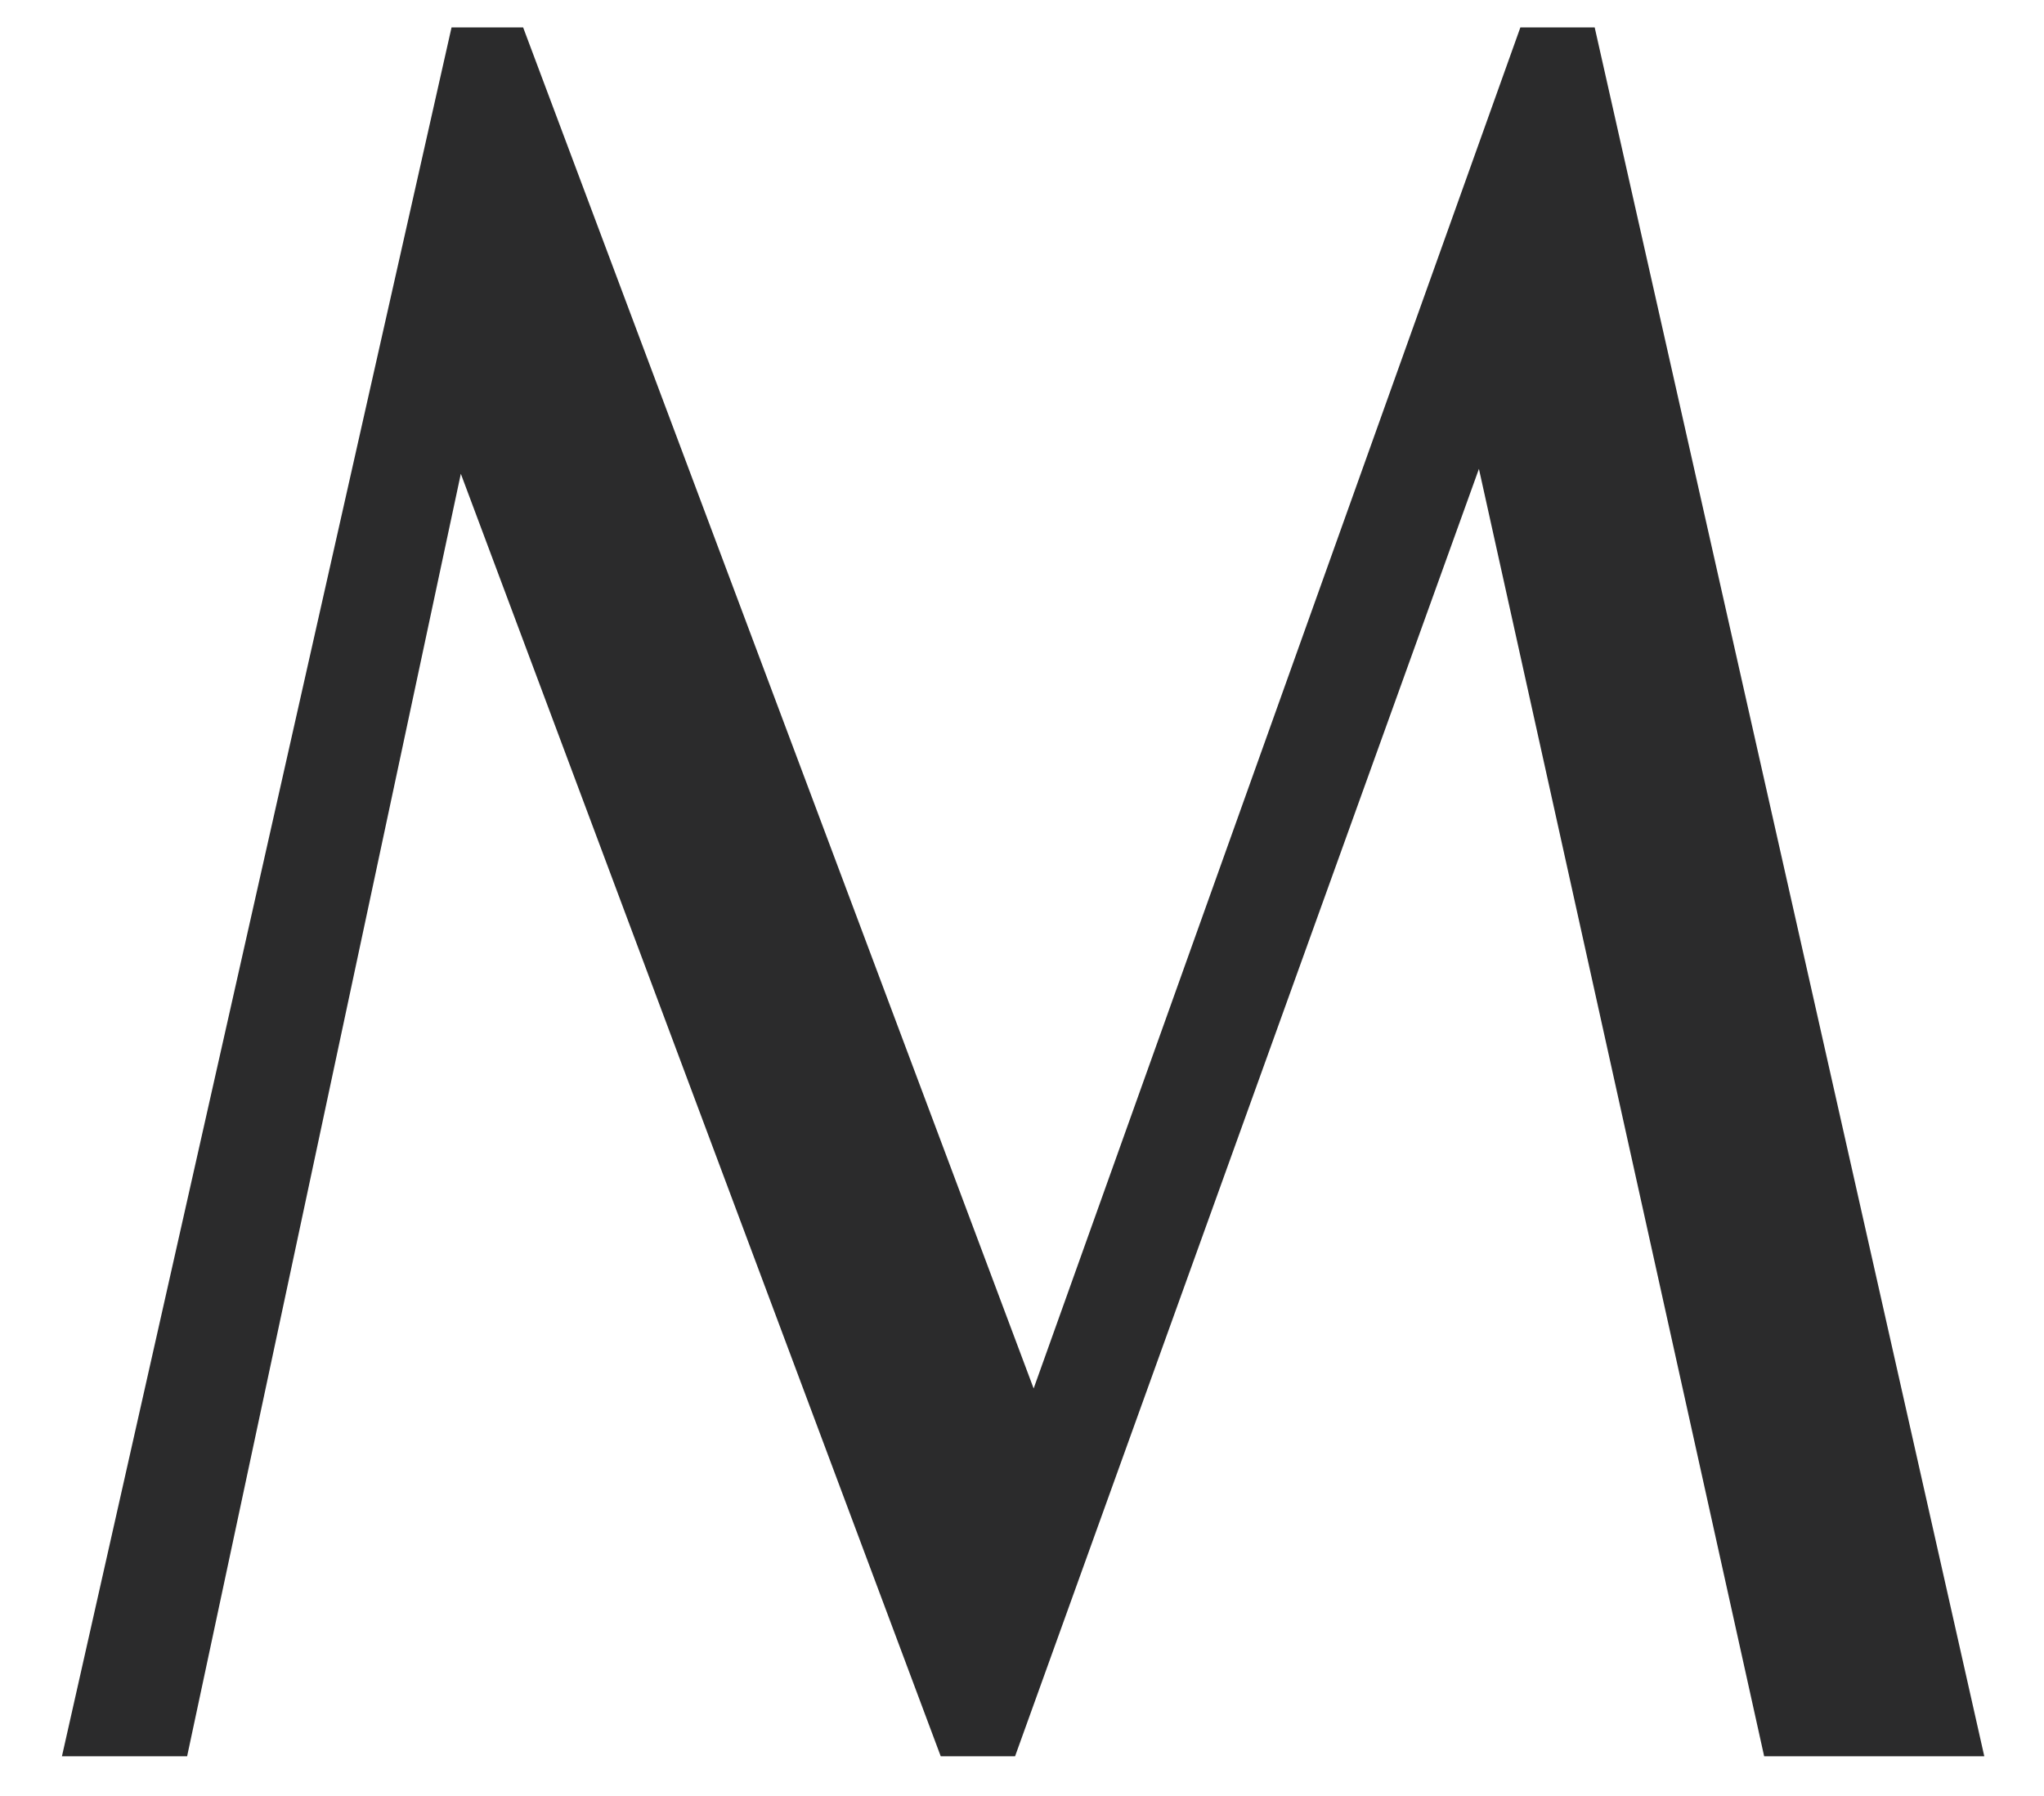 <svg xmlns="http://www.w3.org/2000/svg" xmlns:xlink="http://www.w3.org/1999/xlink" width="33" height="29" viewBox="0 0 33 29">
  <defs>
    <clipPath id="clip-Web_1920_1">
      <rect width="33" height="29"/>
    </clipPath>
  </defs>
  <g id="Web_1920_1" data-name="Web 1920 – 1" clip-path="url(#clip-Web_1920_1)">
    <path id="logo_premium-new" d="M25.1.493l6.29,27.916H27.836L23.231,7.621,15.742,28.409h-1.2L6.794,7.7,2.375,28.409H.354L6.644.493H7.8L16.042,22.47,23.9.493ZM47.145,28.884c-7.451,0-12.917-5.7-12.917-14.334S39.694.216,47.145.216s12.917,5.7,12.917,14.334S54.6,28.884,47.145,28.884Zm0-1.861c5.691,0,8.986-4.474,8.986-12.473S52.836,2.077,47.145,2.077,38.159,6.552,38.159,14.55,41.454,27.023,47.145,27.023Zm38.114,1.584h-.973L67.212,7.106l.337,21.3h-2.1V.493h1.011l17,21.422L83.162.691h2.1Zm12.052.277a14.008,14.008,0,0,1-6.253-1.5V24.133a11.1,11.1,0,0,0,6.889,2.613c3.52,0,5.766-1.861,5.766-5.068,0-2.891-1.722-4.118-4.643-5.306L96.487,15.3c-3.707-1.5-5.766-3.683-5.766-7.523,0-4.95,4.044-7.563,8.612-7.563a14.5,14.5,0,0,1,6.29,1.544V4.928a10.03,10.03,0,0,0-6.777-2.772c-2.92,0-5.167,1.623-5.167,4.4,0,3.009,2.1,4.2,4.53,5.227l2.284.99c3.594,1.544,6.29,3.009,6.29,7.523C106.784,25.518,102.7,28.884,97.311,28.884Zm30.676-.475H111.962V.691h16.025v1.94l-12.468-.158V13.164l10.821-.079v1.94l-10.821-.079V26.627l12.468-.158Zm8.849,0h-3.557V.691h7.676c5.466,0,9.136,2.257,9.136,7.365,0,4.633-3.257,7.563-8.162,7.563h-.3l11.12,12.79h-4.68L137.248,15.778h-.412Zm0-25.936V14h3.295c4.119,0,6.028-2.1,6.028-5.94,0-3.92-2.1-5.583-5.279-5.583Zm23,25.936h-3.557V.691h7.676c5.467,0,9.136,2.257,9.136,7.365,0,4.633-3.257,7.563-8.162,7.563h-.3l11.12,12.79h-4.68L160.247,15.778h-.412Zm0-25.936V14h3.295c4.119,0,6.028-2.1,6.028-5.94,0-3.92-2.1-5.583-5.279-5.583Zm39.81,25.936H195.9l-3.37-8.553H181.822l-3.332,8.553h-2.134L187.514.493h.973ZM187.1,6.2,182.5,18.074h9.323Zm10.353-3.564V.691H217.6v1.94l-8.275-.158V28.409h-3.557V2.473Zm40.189,25.778H221.618V.691h16.025v1.94l-12.468-.158V13.164L236,13.085v1.94l-10.821-.079V26.627l12.468-.158Z" transform="translate(0.646 -0.05)" fill="#2b2b2c"/>
  </g>
</svg>
